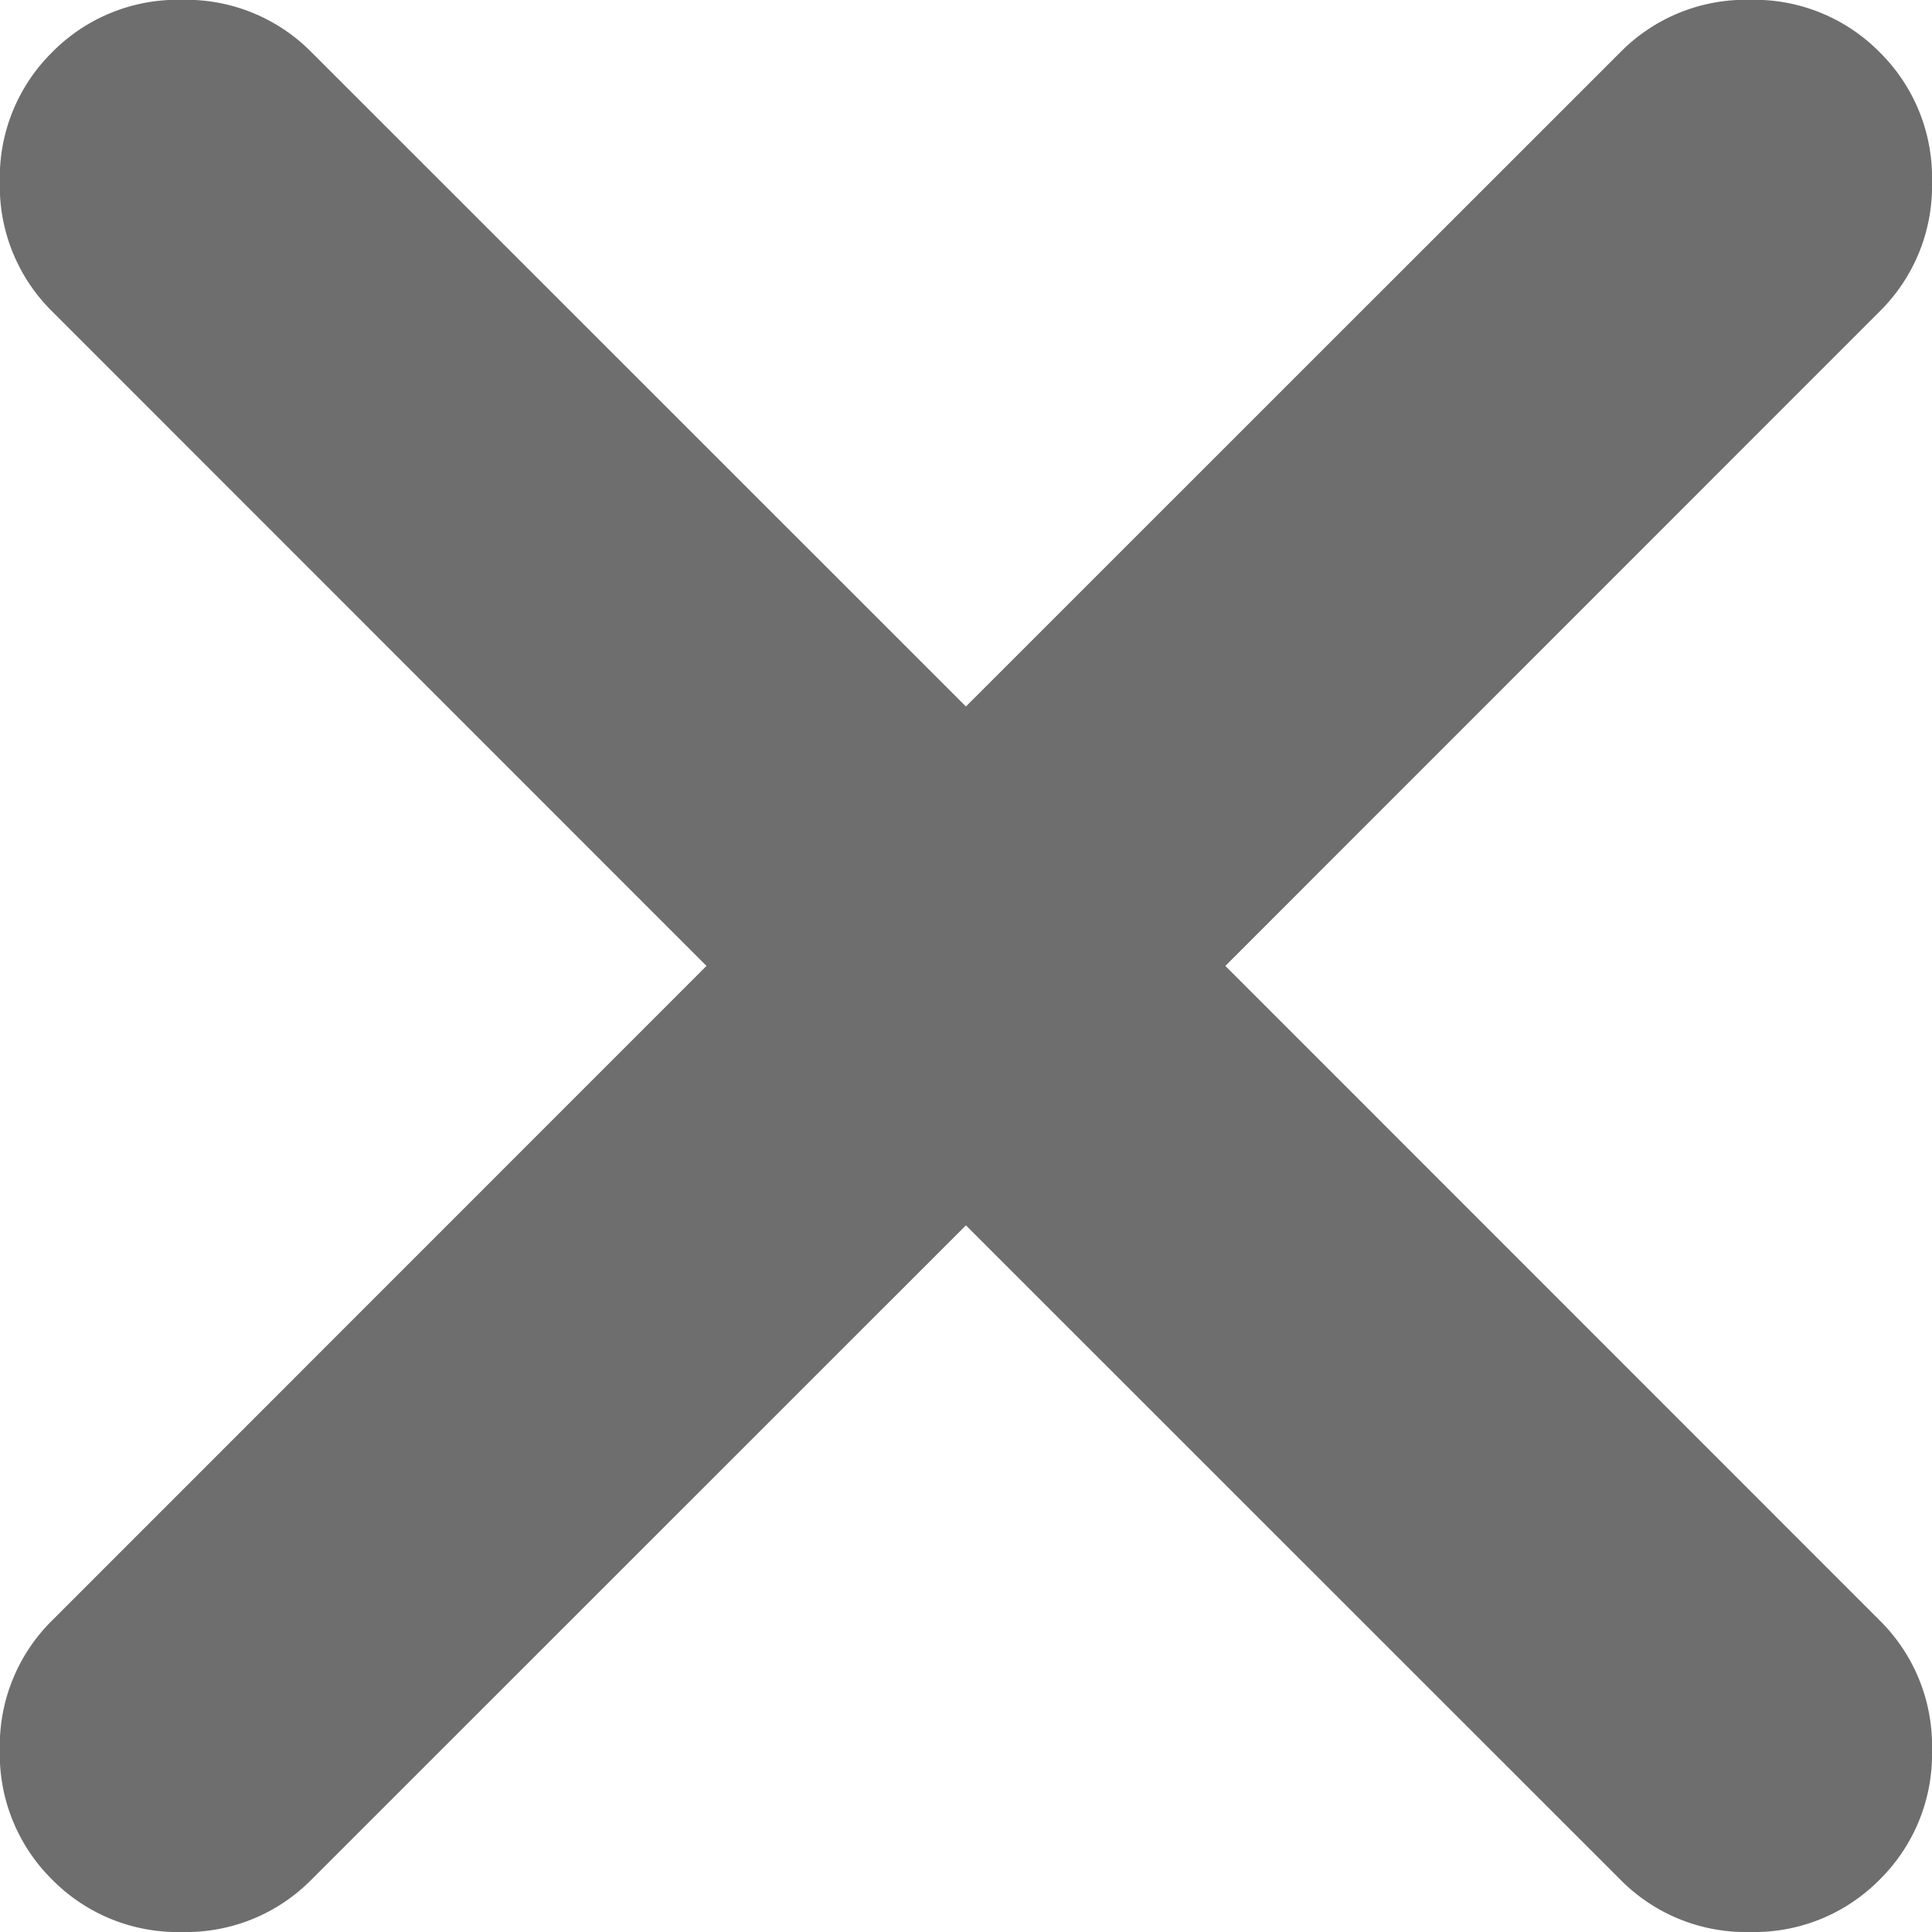 <svg xmlns="http://www.w3.org/2000/svg" width="11.401" height="11.401" viewBox="0 0 11.401 11.401">
  <path id="close_24dp_000000_FILL1_wght600_GRAD0_opsz24" d="M209.7-748.769l-3.862,3.861a1.039,1.039,0,0,1-.765.309,1.039,1.039,0,0,1-.765-.309,1.039,1.039,0,0,1-.309-.765,1.039,1.039,0,0,1,.309-.765l3.861-3.862-3.861-3.862a1.039,1.039,0,0,1-.309-.765,1.039,1.039,0,0,1,.309-.765,1.039,1.039,0,0,1,.765-.309,1.039,1.039,0,0,1,.765.309l3.862,3.861,3.862-3.861a1.039,1.039,0,0,1,.765-.309,1.039,1.039,0,0,1,.765.309,1.039,1.039,0,0,1,.309.765,1.039,1.039,0,0,1-.309.765l-3.861,3.862,3.861,3.862a1.039,1.039,0,0,1,.309.765,1.039,1.039,0,0,1-.309.765,1.039,1.039,0,0,1-.765.309,1.039,1.039,0,0,1-.765-.309Z" transform="translate(-204 756)" fill="#6e6e6e"/>
</svg>
